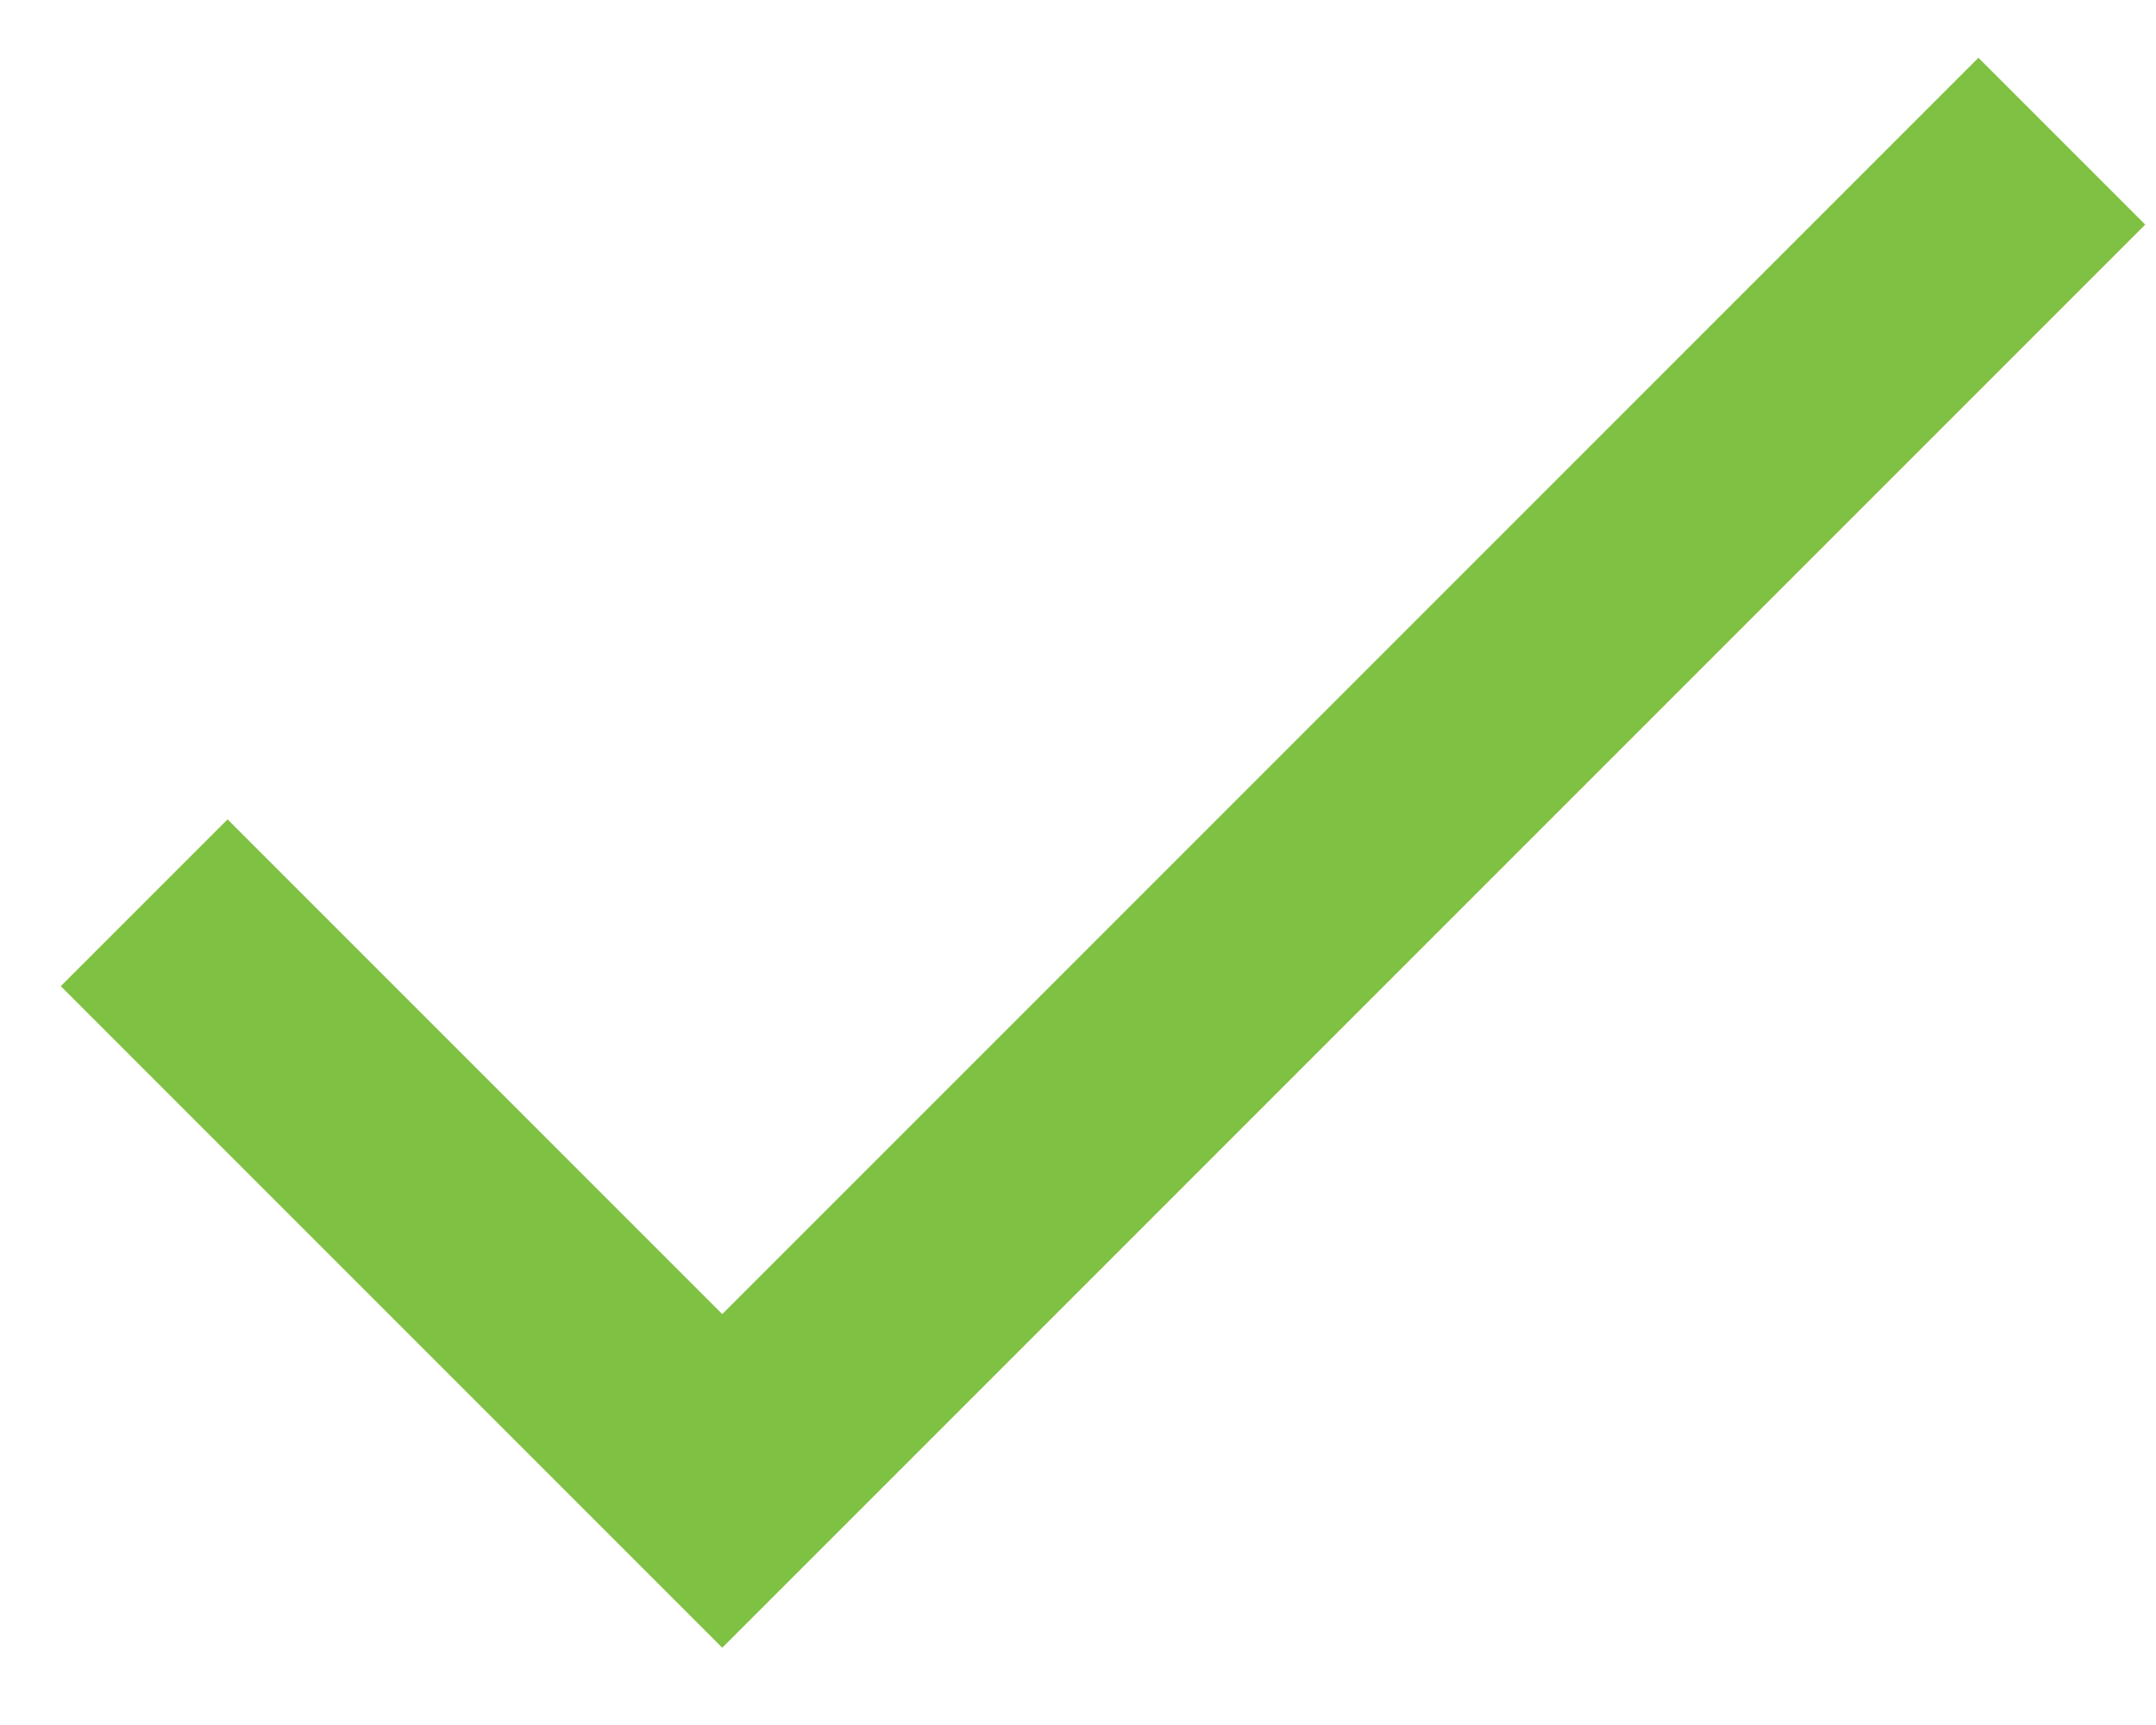<svg xmlns="http://www.w3.org/2000/svg" width="25" height="20" viewBox="0 0 25 20">
    <g fill="none" fill-rule="evenodd">
        <g fill="#7FC142" fill-rule="nonzero">
            <g>
                <g>
                    <path d="M24.375 36.104L40.875 19.604 38.941 17.67 24.375 32.236 18.639 26.5 16.705 28.434z" transform="translate(-274 -1248) translate(0 951) translate(258 280)"/>
                </g>
            </g>
        </g>
    </g>
</svg>
